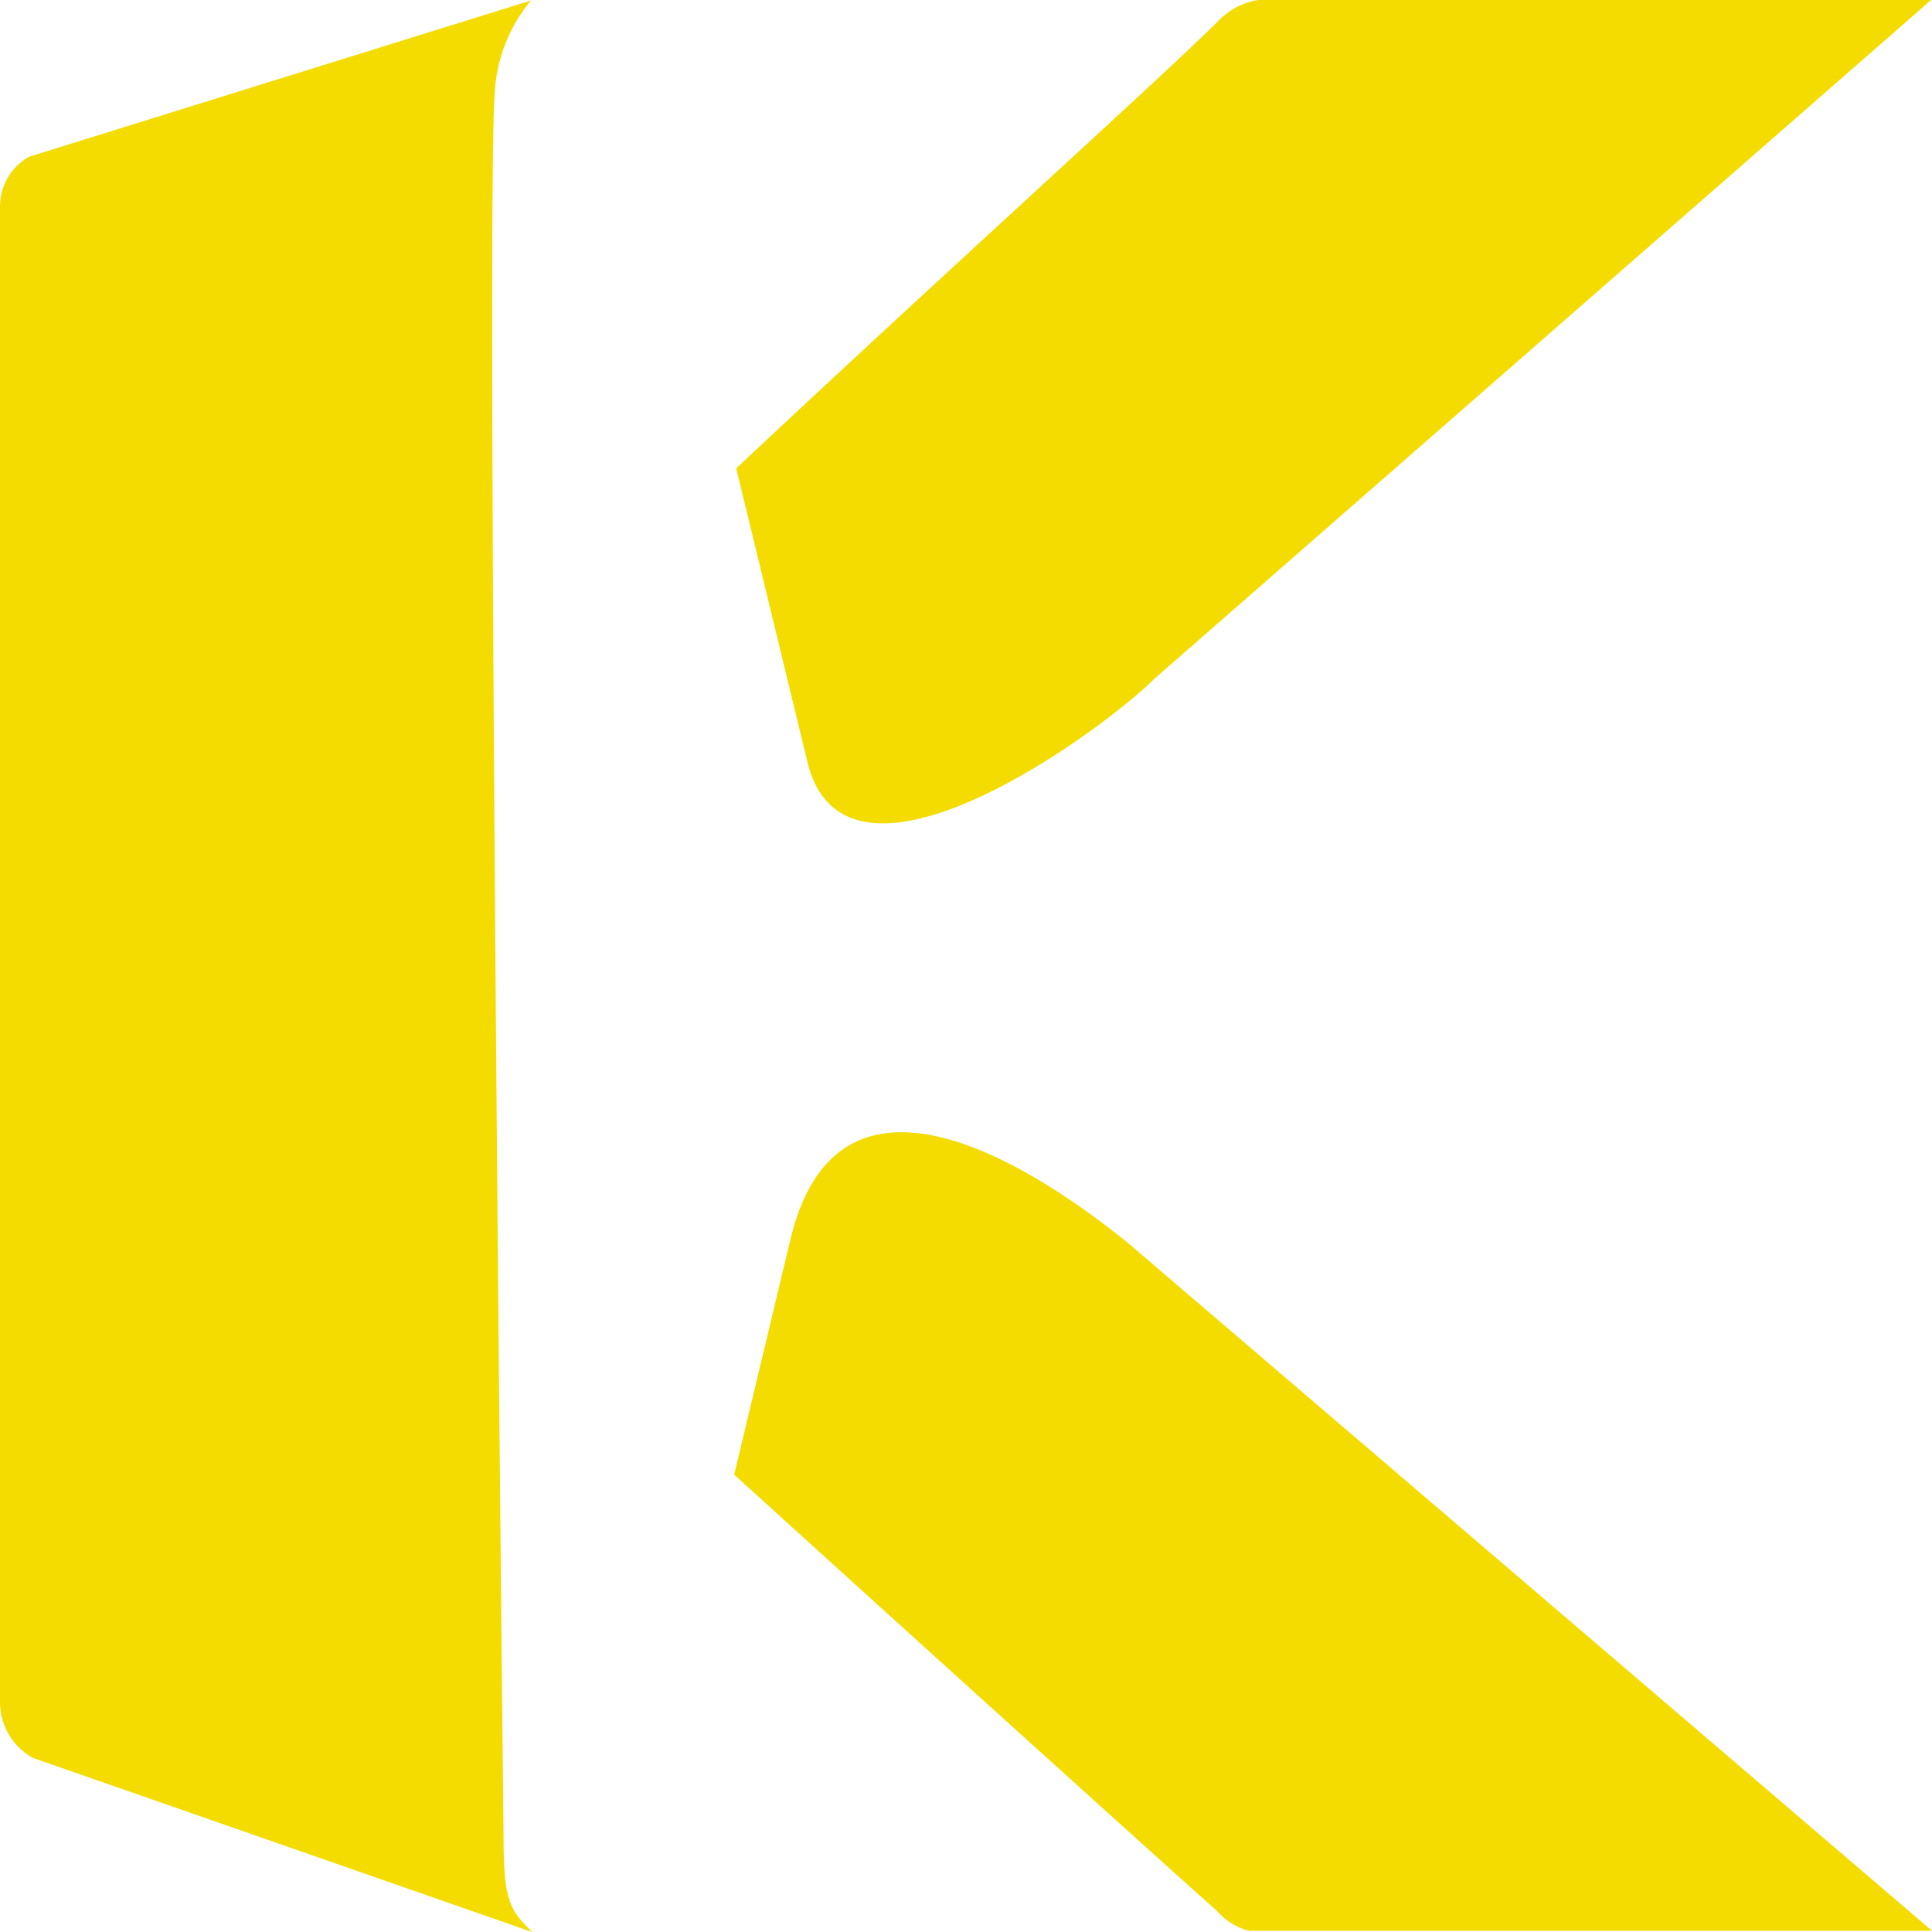 <svg xmlns="http://www.w3.org/2000/svg" width="43.719" height="43.72" viewBox="0 0 43.719 43.72"><defs><style>.a{fill:#f4dc00;}</style></defs><g transform="translate(0 -0.003)"><path class="a" d="M12.021,17.31c.917,3.433,6.65-.76,7.854-1.965L37.434,0H22.7a1.6,1.6,0,0,0-1.37.449C20.058,1.722,15.336,5.963,10.394,10.6Z" transform="translate(6.266 0.001)"></path><path class="a" d="M19.478,18.665l-.093-.083c-2.207-1.813-6.657-4.712-7.747-.172l-1.273,5.325c4.958,4.5,9.8,8.873,10.925,9.872a1.433,1.433,0,0,0,.723.449H37.47Z" transform="translate(6.249 9.638)"></path><path class="a" d="M12.044,43.717l-11.3-3.94A1.445,1.445,0,0,1,0,38.514V4.667A1.285,1.285,0,0,1,.659,3.545L12.015.009a3.558,3.558,0,0,0-.821,2.119c-.2,2.585.2,39.3.2,39.3,0,1.5.095,1.768.651,2.286" transform="translate(0 0.005)"></path></g></svg>